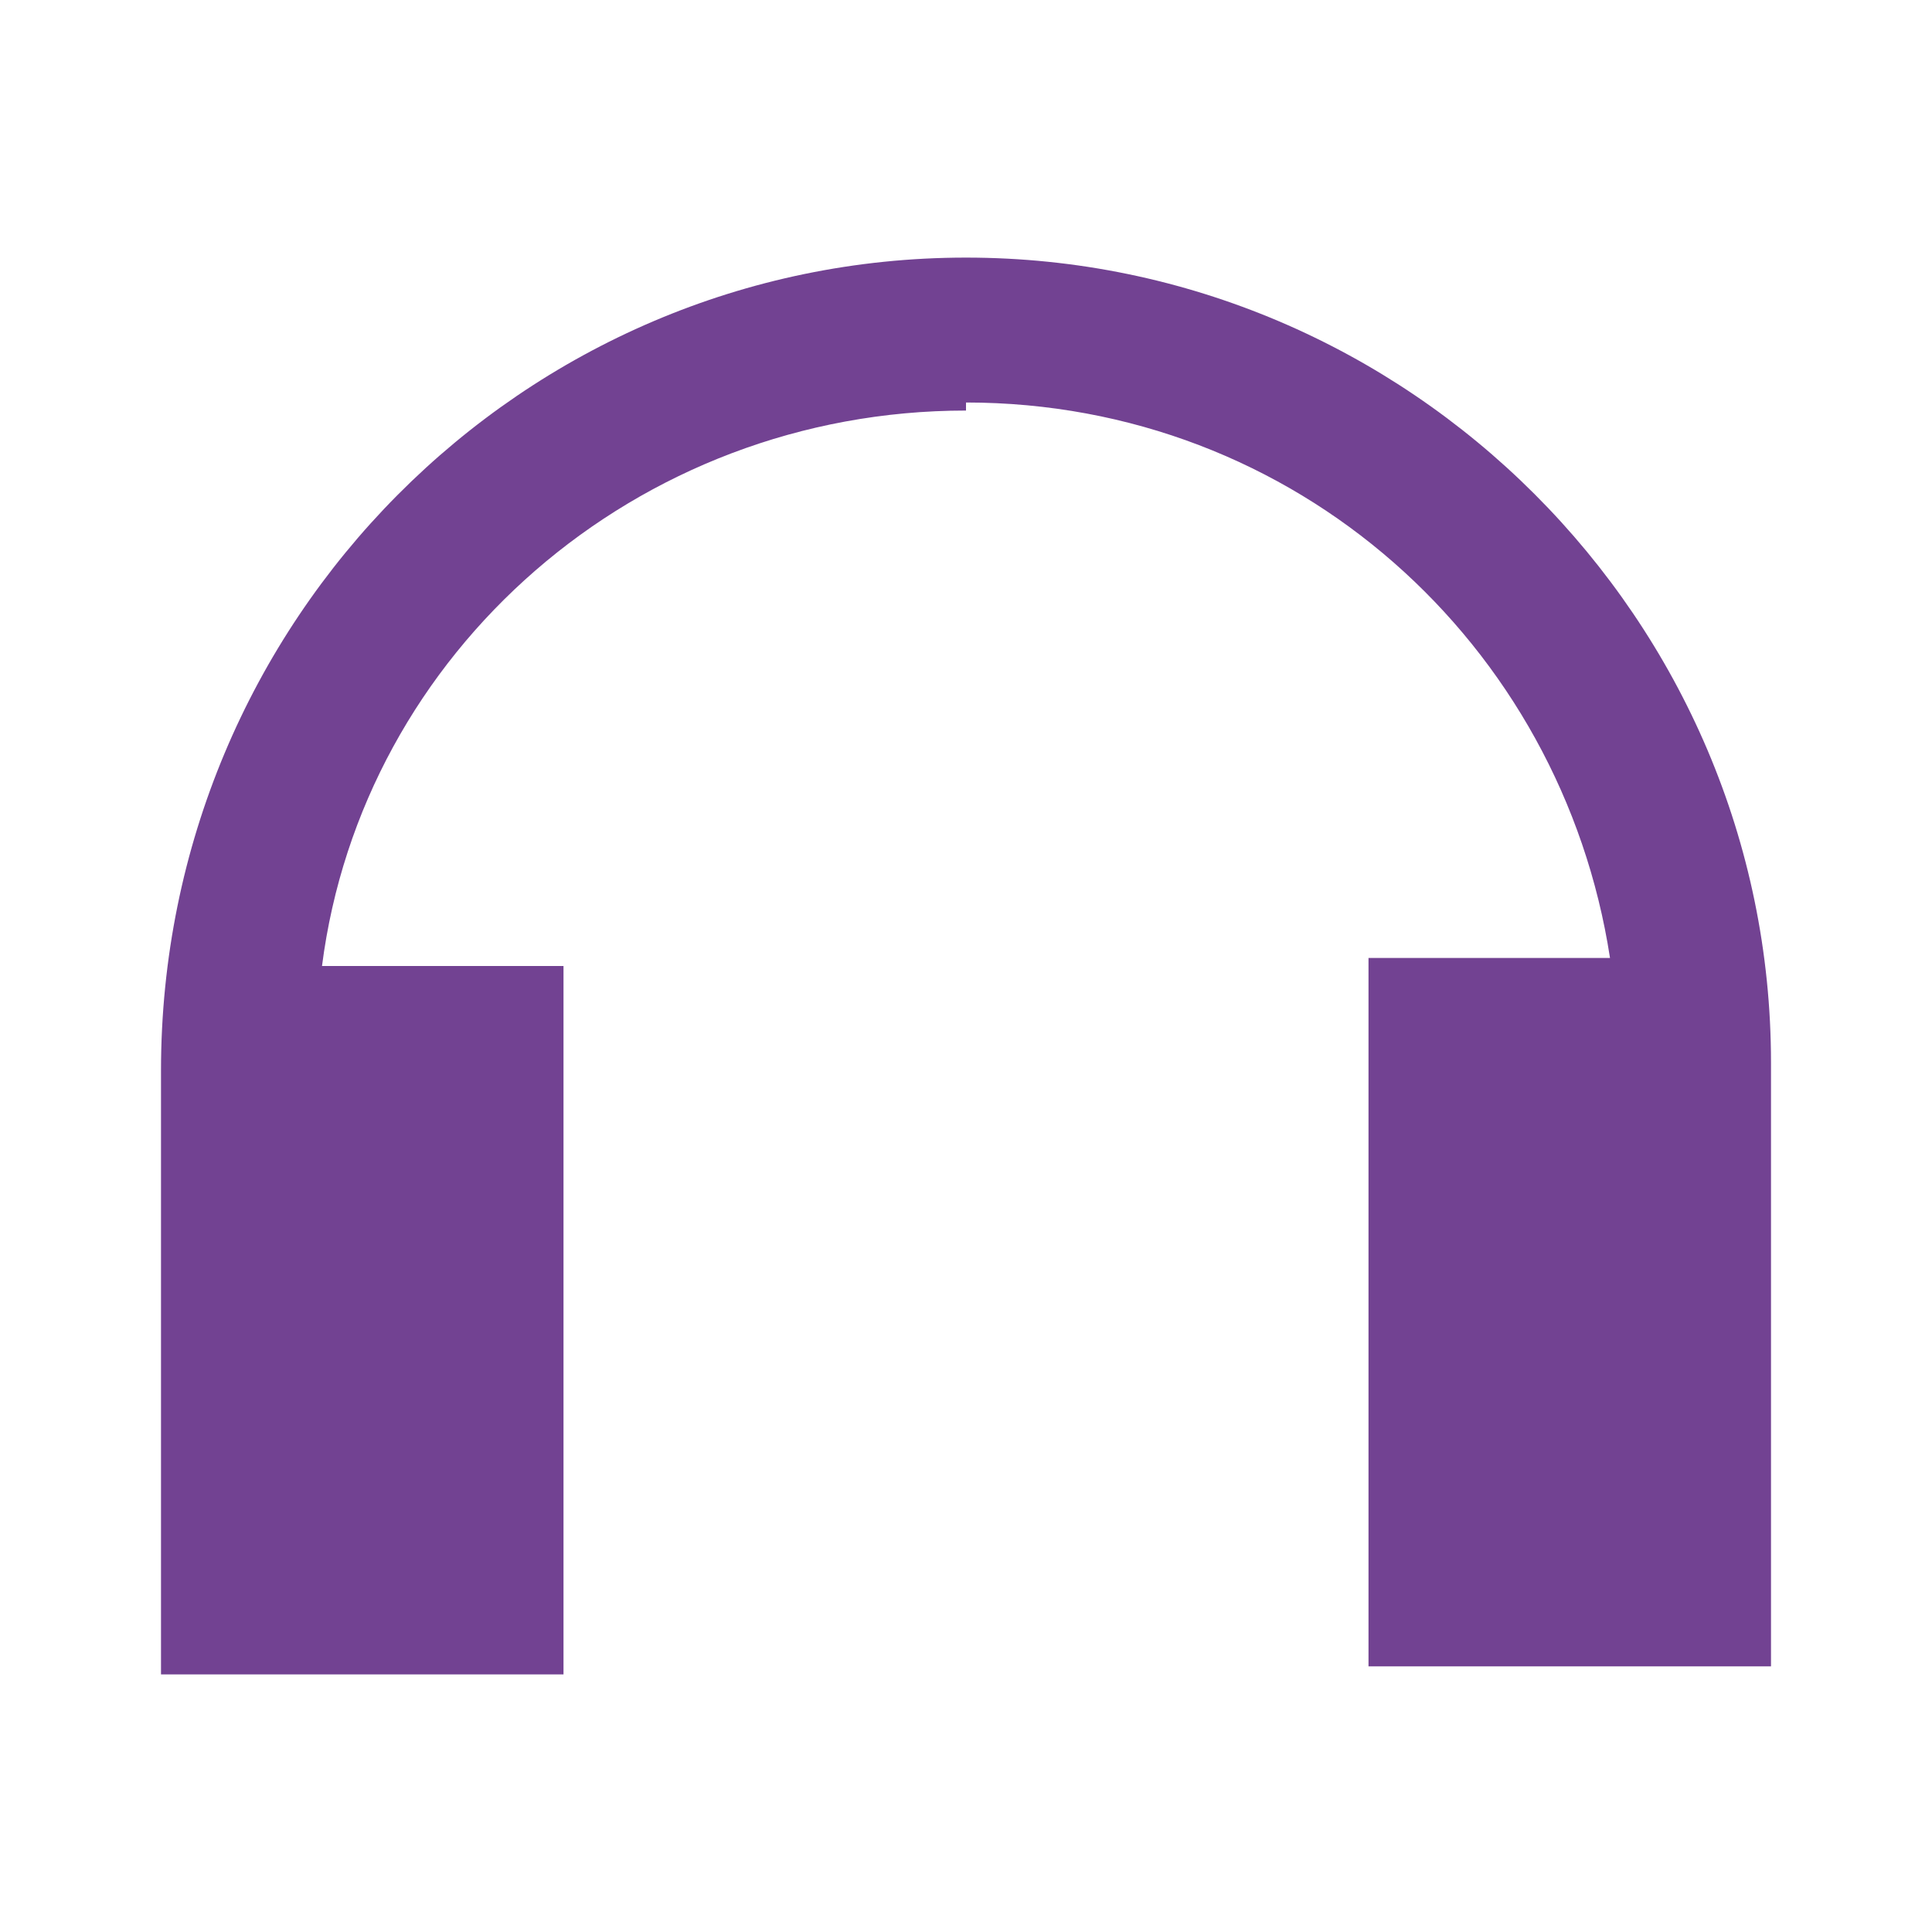 <?xml version="1.0" encoding="UTF-8"?>
<svg xmlns="http://www.w3.org/2000/svg" version="1.1" viewBox="0 0 24 24">
  <defs>
    <style>
      .cls-1 {
        fill: #724292;
      }
    </style>
  </defs>
  <!-- Generator: Adobe Illustrator 28.7.4, SVG Export Plug-In . SVG Version: 1.2.0 Build 166)  -->
  <g>
    <g id="Calque_1">
      <path class="cls-1" d="M12,5.1c-4.1,0-7.5,3-8,6.9h3v8.8H2v-7.5C2,7.7,6.5,3.2,12,3.2s10,4.5,10,10v7.5h-5v-8.8h3c-.6-3.9-3.9-6.9-8-6.9h0Z"/>
    </g>
  </g>
</svg>